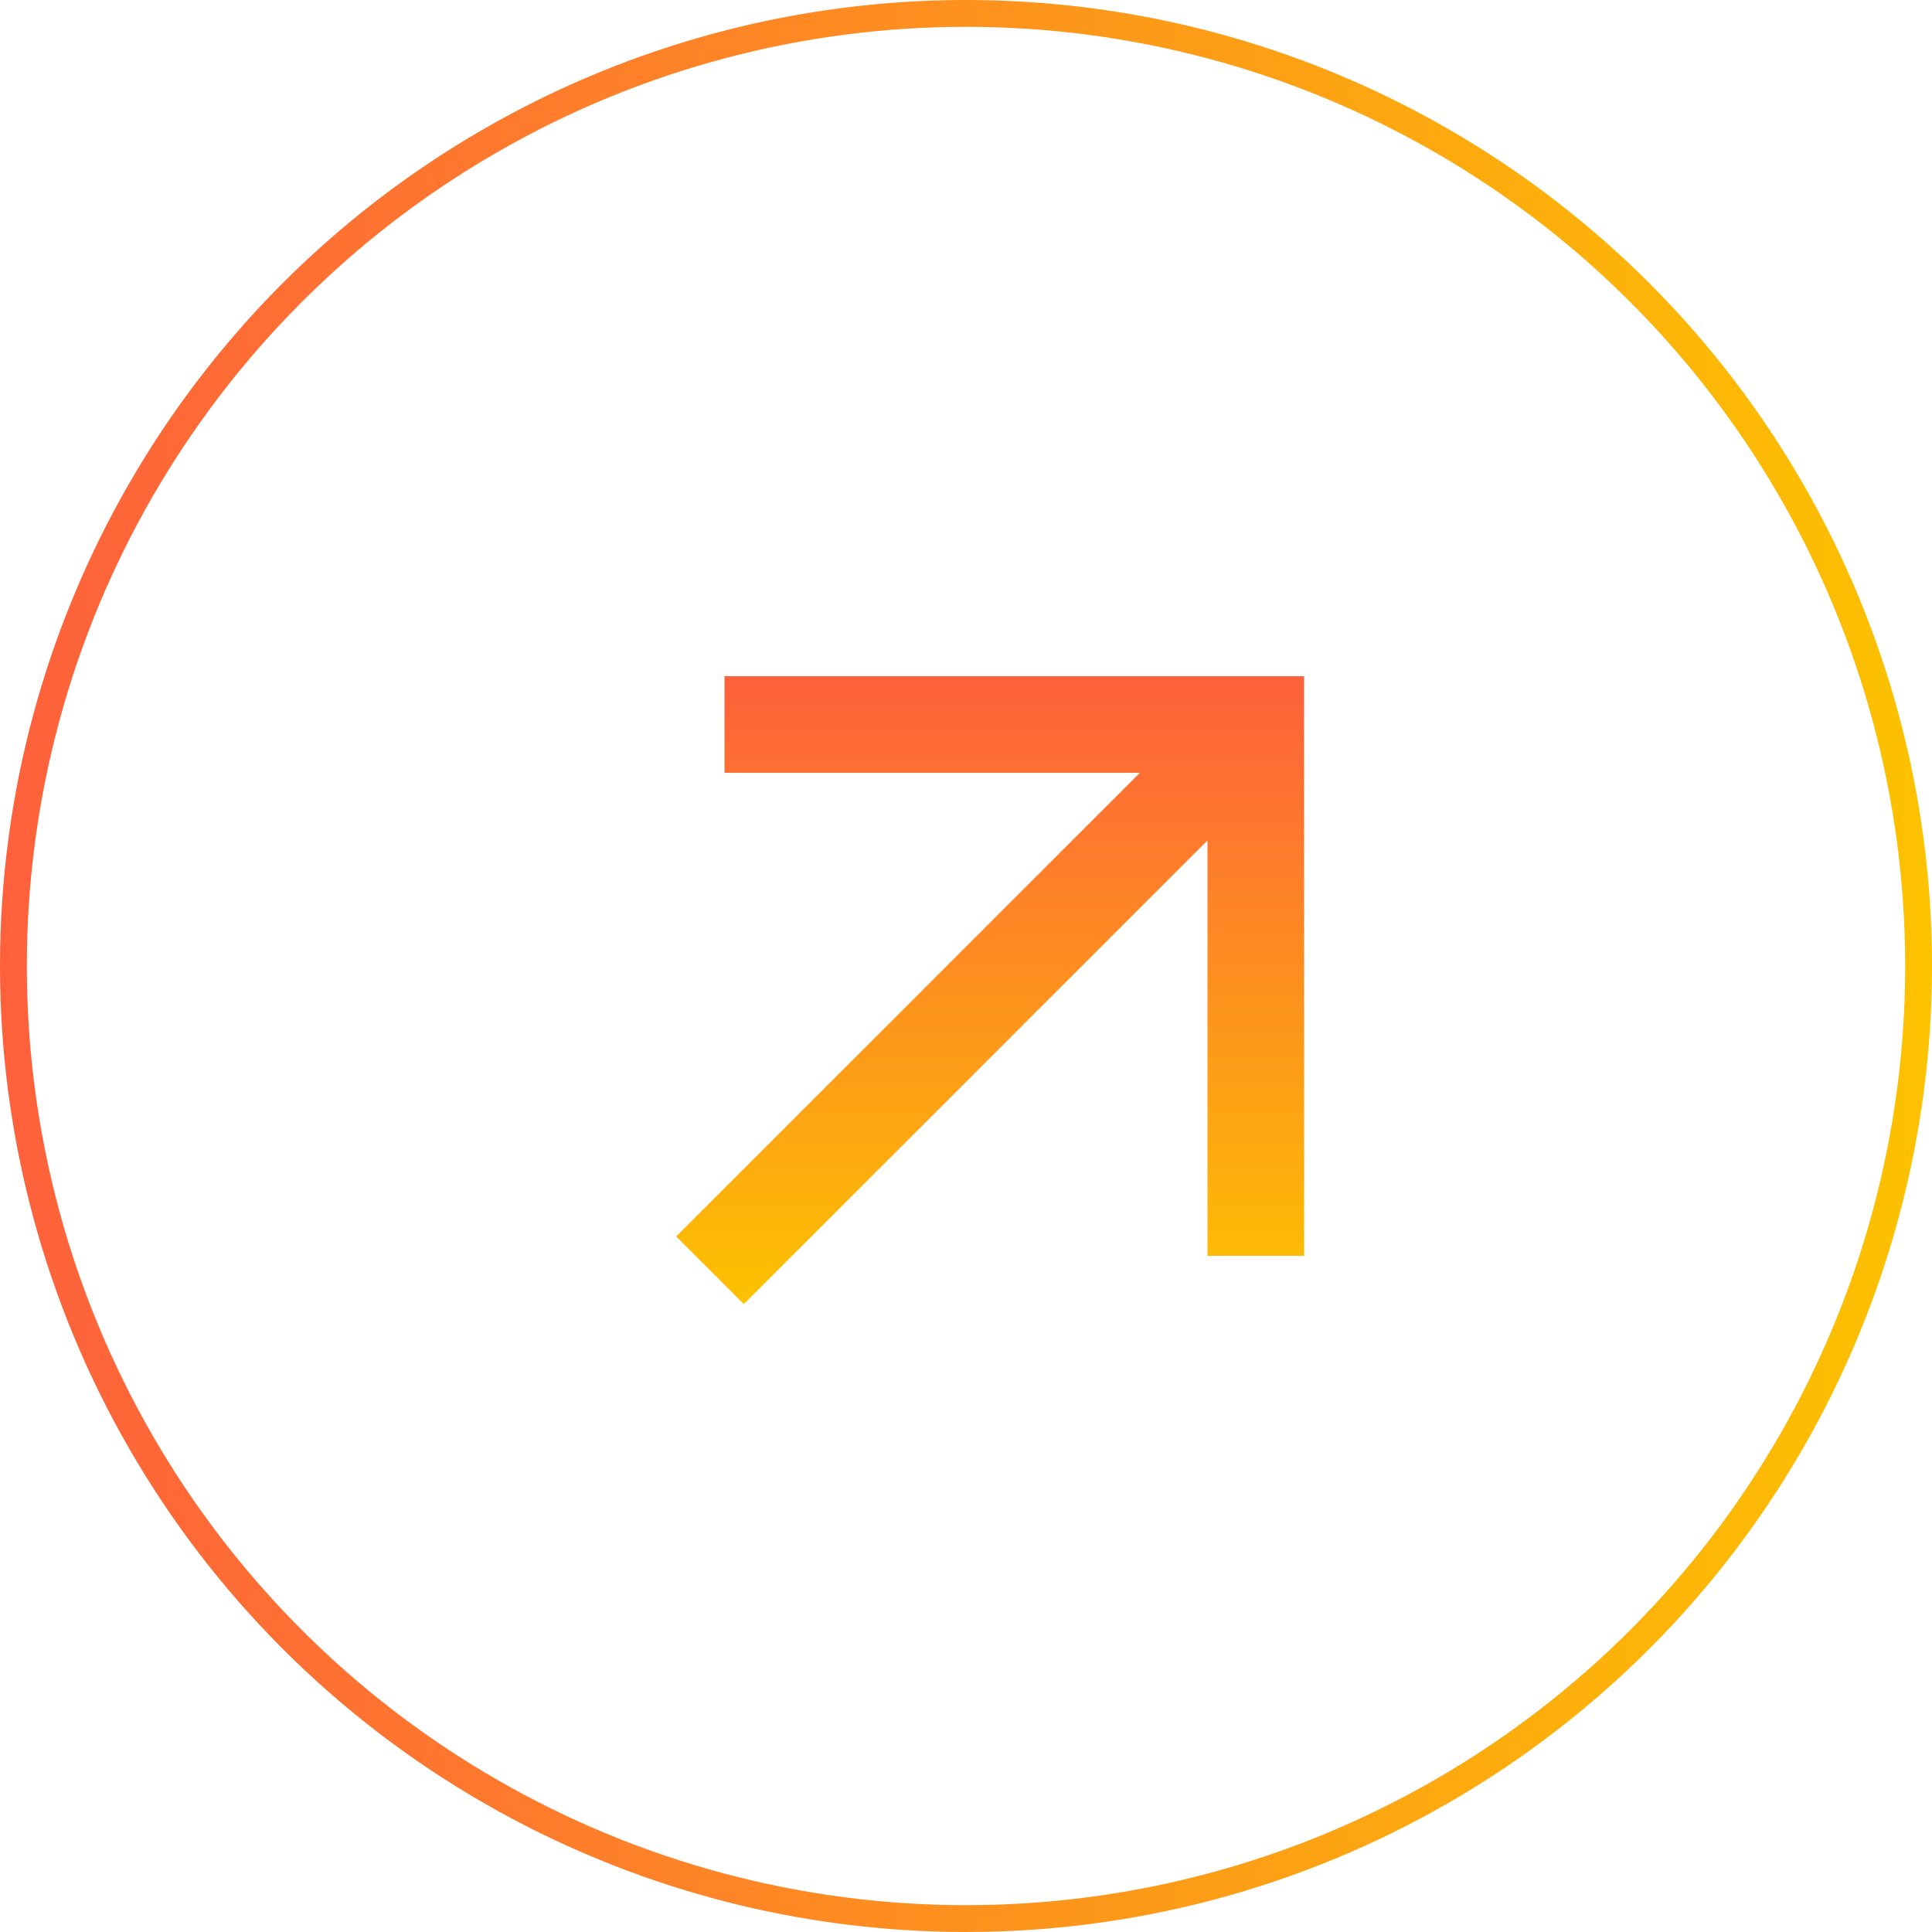 <svg width="72" height="72" viewBox="0 0 72 72" fill="none" xmlns="http://www.w3.org/2000/svg">
<path d="M25.2 46.08L42.48 28.8L27 28.8L27 25.2L48.6 25.2L48.6 46.8L45 46.8L45 31.32L27.72 48.6L25.2 46.08Z" fill="url(#paint0_linear_1_795)"/>
<circle cx="36" cy="36" r="35.5" stroke="url(#paint1_linear_1_795)"/>
<defs>
<linearGradient id="paint0_linear_1_795" x1="34.681" y1="48.6" x2="34.681" y2="25.2" gradientUnits="userSpaceOnUse">
<stop stop-color="#FDC200"/>
<stop offset="1" stop-color="#FE603C"/>
</linearGradient>
<linearGradient id="paint1_linear_1_795" x1="72" y1="42.828" x2="0" y2="42.828" gradientUnits="userSpaceOnUse">
<stop stop-color="#FDC200"/>
<stop offset="1" stop-color="#FE603C"/>
</linearGradient>
</defs>
</svg>
